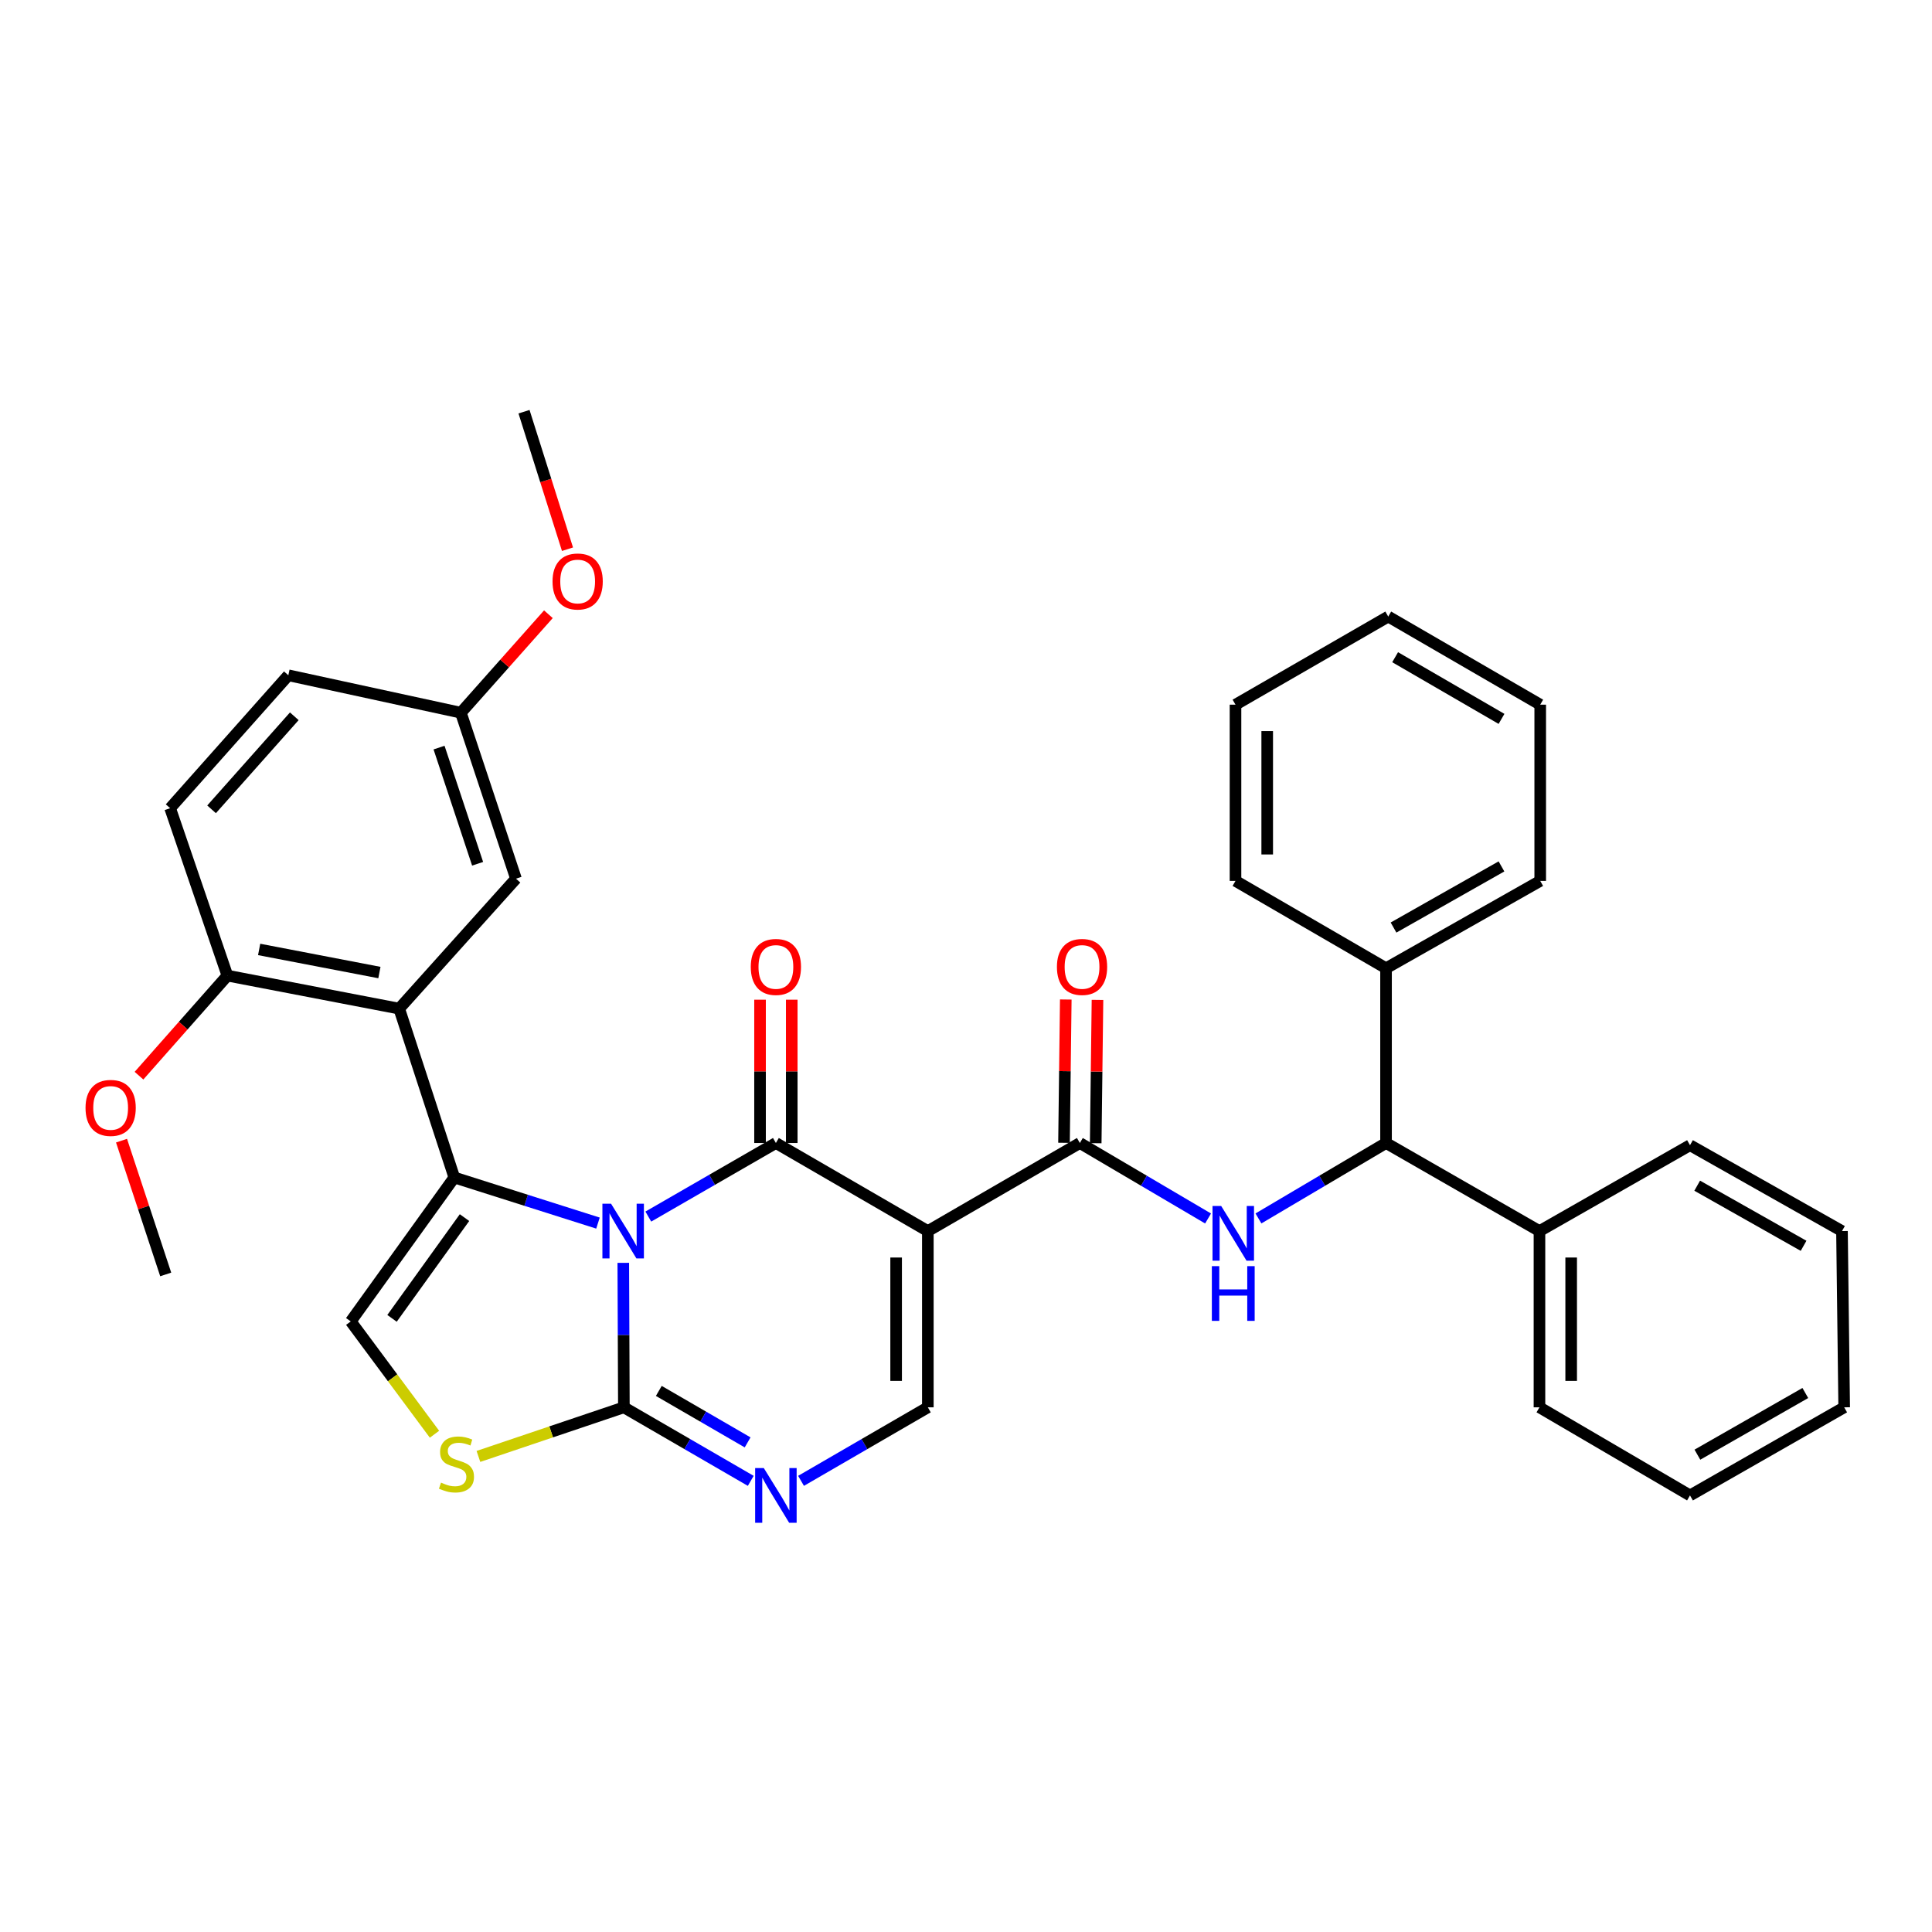 <?xml version='1.0' encoding='iso-8859-1'?>
<svg version='1.1' baseProfile='full'
              xmlns='http://www.w3.org/2000/svg'
                      xmlns:rdkit='http://www.rdkit.org/xml'
                      xmlns:xlink='http://www.w3.org/1999/xlink'
                  xml:space='preserve'
width='1000px' height='1000px' viewBox='0 0 1000 1000'>
<!-- END OF HEADER -->
<rect style='opacity:1.0;fill:#FFFFFF;stroke:none' width='1000' height='1000' x='0' y='0'> </rect>
<path class='bond-0' d='M 335.567,629.698 L 368.584,610.657' style='fill:none;fill-rule:evenodd;stroke:#0000FF;stroke-width:6px;stroke-linecap:butt;stroke-linejoin:miter;stroke-opacity:1' />
<path class='bond-0' d='M 368.584,610.657 L 401.602,591.616' style='fill:none;fill-rule:evenodd;stroke:#000000;stroke-width:6px;stroke-linecap:butt;stroke-linejoin:miter;stroke-opacity:1' />
<path class='bond-1' d='M 309.513,633.072 L 272.329,621.271' style='fill:none;fill-rule:evenodd;stroke:#0000FF;stroke-width:6px;stroke-linecap:butt;stroke-linejoin:miter;stroke-opacity:1' />
<path class='bond-1' d='M 272.329,621.271 L 235.145,609.469' style='fill:none;fill-rule:evenodd;stroke:#000000;stroke-width:6px;stroke-linecap:butt;stroke-linejoin:miter;stroke-opacity:1' />
<path class='bond-3' d='M 322.612,653.648 L 322.766,691.039' style='fill:none;fill-rule:evenodd;stroke:#0000FF;stroke-width:6px;stroke-linecap:butt;stroke-linejoin:miter;stroke-opacity:1' />
<path class='bond-3' d='M 322.766,691.039 L 322.919,728.429' style='fill:none;fill-rule:evenodd;stroke:#000000;stroke-width:6px;stroke-linecap:butt;stroke-linejoin:miter;stroke-opacity:1' />
<path class='bond-2' d='M 401.602,591.616 L 480.249,637.208' style='fill:none;fill-rule:evenodd;stroke:#000000;stroke-width:6px;stroke-linecap:butt;stroke-linejoin:miter;stroke-opacity:1' />
<path class='bond-12' d='M 409.809,591.616 L 409.809,554.53' style='fill:none;fill-rule:evenodd;stroke:#000000;stroke-width:6px;stroke-linecap:butt;stroke-linejoin:miter;stroke-opacity:1' />
<path class='bond-12' d='M 409.809,554.53 L 409.809,517.444' style='fill:none;fill-rule:evenodd;stroke:#FF0000;stroke-width:6px;stroke-linecap:butt;stroke-linejoin:miter;stroke-opacity:1' />
<path class='bond-12' d='M 393.395,591.616 L 393.395,554.53' style='fill:none;fill-rule:evenodd;stroke:#000000;stroke-width:6px;stroke-linecap:butt;stroke-linejoin:miter;stroke-opacity:1' />
<path class='bond-12' d='M 393.395,554.53 L 393.395,517.444' style='fill:none;fill-rule:evenodd;stroke:#FF0000;stroke-width:6px;stroke-linecap:butt;stroke-linejoin:miter;stroke-opacity:1' />
<path class='bond-5' d='M 235.145,609.469 L 206.622,522.069' style='fill:none;fill-rule:evenodd;stroke:#000000;stroke-width:6px;stroke-linecap:butt;stroke-linejoin:miter;stroke-opacity:1' />
<path class='bond-8' d='M 235.145,609.469 L 181.546,683.967' style='fill:none;fill-rule:evenodd;stroke:#000000;stroke-width:6px;stroke-linecap:butt;stroke-linejoin:miter;stroke-opacity:1' />
<path class='bond-8' d='M 240.428,630.23 L 202.909,682.378' style='fill:none;fill-rule:evenodd;stroke:#000000;stroke-width:6px;stroke-linecap:butt;stroke-linejoin:miter;stroke-opacity:1' />
<path class='bond-4' d='M 480.249,637.208 L 558.932,591.616' style='fill:none;fill-rule:evenodd;stroke:#000000;stroke-width:6px;stroke-linecap:butt;stroke-linejoin:miter;stroke-opacity:1' />
<path class='bond-36' d='M 480.249,637.208 L 480.249,728.429' style='fill:none;fill-rule:evenodd;stroke:#000000;stroke-width:6px;stroke-linecap:butt;stroke-linejoin:miter;stroke-opacity:1' />
<path class='bond-36' d='M 463.836,650.891 L 463.836,714.746' style='fill:none;fill-rule:evenodd;stroke:#000000;stroke-width:6px;stroke-linecap:butt;stroke-linejoin:miter;stroke-opacity:1' />
<path class='bond-6' d='M 322.919,728.429 L 355.754,747.459' style='fill:none;fill-rule:evenodd;stroke:#000000;stroke-width:6px;stroke-linecap:butt;stroke-linejoin:miter;stroke-opacity:1' />
<path class='bond-6' d='M 355.754,747.459 L 388.588,766.488' style='fill:none;fill-rule:evenodd;stroke:#0000FF;stroke-width:6px;stroke-linecap:butt;stroke-linejoin:miter;stroke-opacity:1' />
<path class='bond-6' d='M 340.999,719.937 L 363.984,733.258' style='fill:none;fill-rule:evenodd;stroke:#000000;stroke-width:6px;stroke-linecap:butt;stroke-linejoin:miter;stroke-opacity:1' />
<path class='bond-6' d='M 363.984,733.258 L 386.968,746.579' style='fill:none;fill-rule:evenodd;stroke:#0000FF;stroke-width:6px;stroke-linecap:butt;stroke-linejoin:miter;stroke-opacity:1' />
<path class='bond-10' d='M 322.919,728.429 L 285.276,741.136' style='fill:none;fill-rule:evenodd;stroke:#000000;stroke-width:6px;stroke-linecap:butt;stroke-linejoin:miter;stroke-opacity:1' />
<path class='bond-10' d='M 285.276,741.136 L 247.633,753.844' style='fill:none;fill-rule:evenodd;stroke:#CCCC00;stroke-width:6px;stroke-linecap:butt;stroke-linejoin:miter;stroke-opacity:1' />
<path class='bond-9' d='M 558.932,591.616 L 592.112,611.151' style='fill:none;fill-rule:evenodd;stroke:#000000;stroke-width:6px;stroke-linecap:butt;stroke-linejoin:miter;stroke-opacity:1' />
<path class='bond-9' d='M 592.112,611.151 L 625.292,630.686' style='fill:none;fill-rule:evenodd;stroke:#0000FF;stroke-width:6px;stroke-linecap:butt;stroke-linejoin:miter;stroke-opacity:1' />
<path class='bond-15' d='M 567.138,591.717 L 567.598,554.631' style='fill:none;fill-rule:evenodd;stroke:#000000;stroke-width:6px;stroke-linecap:butt;stroke-linejoin:miter;stroke-opacity:1' />
<path class='bond-15' d='M 567.598,554.631 L 568.057,517.546' style='fill:none;fill-rule:evenodd;stroke:#FF0000;stroke-width:6px;stroke-linecap:butt;stroke-linejoin:miter;stroke-opacity:1' />
<path class='bond-15' d='M 550.726,591.514 L 551.186,554.428' style='fill:none;fill-rule:evenodd;stroke:#000000;stroke-width:6px;stroke-linecap:butt;stroke-linejoin:miter;stroke-opacity:1' />
<path class='bond-15' d='M 551.186,554.428 L 551.645,517.342' style='fill:none;fill-rule:evenodd;stroke:#FF0000;stroke-width:6px;stroke-linecap:butt;stroke-linejoin:miter;stroke-opacity:1' />
<path class='bond-13' d='M 206.622,522.069 L 117.699,504.981' style='fill:none;fill-rule:evenodd;stroke:#000000;stroke-width:6px;stroke-linecap:butt;stroke-linejoin:miter;stroke-opacity:1' />
<path class='bond-13' d='M 196.381,503.387 L 134.135,491.426' style='fill:none;fill-rule:evenodd;stroke:#000000;stroke-width:6px;stroke-linecap:butt;stroke-linejoin:miter;stroke-opacity:1' />
<path class='bond-14' d='M 206.622,522.069 L 267.068,454.802' style='fill:none;fill-rule:evenodd;stroke:#000000;stroke-width:6px;stroke-linecap:butt;stroke-linejoin:miter;stroke-opacity:1' />
<path class='bond-7' d='M 414.615,766.485 L 447.432,747.457' style='fill:none;fill-rule:evenodd;stroke:#0000FF;stroke-width:6px;stroke-linecap:butt;stroke-linejoin:miter;stroke-opacity:1' />
<path class='bond-7' d='M 447.432,747.457 L 480.249,728.429' style='fill:none;fill-rule:evenodd;stroke:#000000;stroke-width:6px;stroke-linecap:butt;stroke-linejoin:miter;stroke-opacity:1' />
<path class='bond-35' d='M 181.546,683.967 L 203.219,713.162' style='fill:none;fill-rule:evenodd;stroke:#000000;stroke-width:6px;stroke-linecap:butt;stroke-linejoin:miter;stroke-opacity:1' />
<path class='bond-35' d='M 203.219,713.162 L 224.891,742.357' style='fill:none;fill-rule:evenodd;stroke:#CCCC00;stroke-width:6px;stroke-linecap:butt;stroke-linejoin:miter;stroke-opacity:1' />
<path class='bond-11' d='M 651.372,630.658 L 684.391,611.137' style='fill:none;fill-rule:evenodd;stroke:#0000FF;stroke-width:6px;stroke-linecap:butt;stroke-linejoin:miter;stroke-opacity:1' />
<path class='bond-11' d='M 684.391,611.137 L 717.411,591.616' style='fill:none;fill-rule:evenodd;stroke:#000000;stroke-width:6px;stroke-linecap:butt;stroke-linejoin:miter;stroke-opacity:1' />
<path class='bond-16' d='M 717.411,591.616 L 796.823,637.208' style='fill:none;fill-rule:evenodd;stroke:#000000;stroke-width:6px;stroke-linecap:butt;stroke-linejoin:miter;stroke-opacity:1' />
<path class='bond-17' d='M 717.411,591.616 L 717.411,501.16' style='fill:none;fill-rule:evenodd;stroke:#000000;stroke-width:6px;stroke-linecap:butt;stroke-linejoin:miter;stroke-opacity:1' />
<path class='bond-18' d='M 117.699,504.981 L 88.064,418.319' style='fill:none;fill-rule:evenodd;stroke:#000000;stroke-width:6px;stroke-linecap:butt;stroke-linejoin:miter;stroke-opacity:1' />
<path class='bond-21' d='M 117.699,504.981 L 94.819,530.874' style='fill:none;fill-rule:evenodd;stroke:#000000;stroke-width:6px;stroke-linecap:butt;stroke-linejoin:miter;stroke-opacity:1' />
<path class='bond-21' d='M 94.819,530.874 L 71.94,556.768' style='fill:none;fill-rule:evenodd;stroke:#FF0000;stroke-width:6px;stroke-linecap:butt;stroke-linejoin:miter;stroke-opacity:1' />
<path class='bond-19' d='M 267.068,454.802 L 238.546,368.897' style='fill:none;fill-rule:evenodd;stroke:#000000;stroke-width:6px;stroke-linecap:butt;stroke-linejoin:miter;stroke-opacity:1' />
<path class='bond-19' d='M 247.213,447.088 L 227.247,386.955' style='fill:none;fill-rule:evenodd;stroke:#000000;stroke-width:6px;stroke-linecap:butt;stroke-linejoin:miter;stroke-opacity:1' />
<path class='bond-25' d='M 796.823,637.208 L 796.823,728.429' style='fill:none;fill-rule:evenodd;stroke:#000000;stroke-width:6px;stroke-linecap:butt;stroke-linejoin:miter;stroke-opacity:1' />
<path class='bond-25' d='M 813.237,650.891 L 813.237,714.746' style='fill:none;fill-rule:evenodd;stroke:#000000;stroke-width:6px;stroke-linecap:butt;stroke-linejoin:miter;stroke-opacity:1' />
<path class='bond-26' d='M 796.823,637.208 L 874.741,592.755' style='fill:none;fill-rule:evenodd;stroke:#000000;stroke-width:6px;stroke-linecap:butt;stroke-linejoin:miter;stroke-opacity:1' />
<path class='bond-23' d='M 717.411,501.16 L 797.216,455.951' style='fill:none;fill-rule:evenodd;stroke:#000000;stroke-width:6px;stroke-linecap:butt;stroke-linejoin:miter;stroke-opacity:1' />
<path class='bond-23' d='M 721.291,480.098 L 777.155,448.452' style='fill:none;fill-rule:evenodd;stroke:#000000;stroke-width:6px;stroke-linecap:butt;stroke-linejoin:miter;stroke-opacity:1' />
<path class='bond-24' d='M 717.411,501.16 L 639.494,455.951' style='fill:none;fill-rule:evenodd;stroke:#000000;stroke-width:6px;stroke-linecap:butt;stroke-linejoin:miter;stroke-opacity:1' />
<path class='bond-37' d='M 88.064,418.319 L 149.24,349.52' style='fill:none;fill-rule:evenodd;stroke:#000000;stroke-width:6px;stroke-linecap:butt;stroke-linejoin:miter;stroke-opacity:1' />
<path class='bond-37' d='M 109.506,418.906 L 152.329,370.747' style='fill:none;fill-rule:evenodd;stroke:#000000;stroke-width:6px;stroke-linecap:butt;stroke-linejoin:miter;stroke-opacity:1' />
<path class='bond-20' d='M 238.546,368.897 L 149.24,349.52' style='fill:none;fill-rule:evenodd;stroke:#000000;stroke-width:6px;stroke-linecap:butt;stroke-linejoin:miter;stroke-opacity:1' />
<path class='bond-22' d='M 238.546,368.897 L 261.198,343.412' style='fill:none;fill-rule:evenodd;stroke:#000000;stroke-width:6px;stroke-linecap:butt;stroke-linejoin:miter;stroke-opacity:1' />
<path class='bond-22' d='M 261.198,343.412 L 283.851,317.926' style='fill:none;fill-rule:evenodd;stroke:#FF0000;stroke-width:6px;stroke-linecap:butt;stroke-linejoin:miter;stroke-opacity:1' />
<path class='bond-27' d='M 62.898,590.401 L 74.336,625.025' style='fill:none;fill-rule:evenodd;stroke:#FF0000;stroke-width:6px;stroke-linecap:butt;stroke-linejoin:miter;stroke-opacity:1' />
<path class='bond-27' d='M 74.336,625.025 L 85.775,659.648' style='fill:none;fill-rule:evenodd;stroke:#000000;stroke-width:6px;stroke-linecap:butt;stroke-linejoin:miter;stroke-opacity:1' />
<path class='bond-28' d='M 293.735,284.27 L 282.481,248.684' style='fill:none;fill-rule:evenodd;stroke:#FF0000;stroke-width:6px;stroke-linecap:butt;stroke-linejoin:miter;stroke-opacity:1' />
<path class='bond-28' d='M 282.481,248.684 L 271.226,213.099' style='fill:none;fill-rule:evenodd;stroke:#000000;stroke-width:6px;stroke-linecap:butt;stroke-linejoin:miter;stroke-opacity:1' />
<path class='bond-32' d='M 797.216,455.951 L 797.216,364.739' style='fill:none;fill-rule:evenodd;stroke:#000000;stroke-width:6px;stroke-linecap:butt;stroke-linejoin:miter;stroke-opacity:1' />
<path class='bond-29' d='M 639.494,455.951 L 639.494,364.739' style='fill:none;fill-rule:evenodd;stroke:#000000;stroke-width:6px;stroke-linecap:butt;stroke-linejoin:miter;stroke-opacity:1' />
<path class='bond-29' d='M 655.907,442.269 L 655.907,378.421' style='fill:none;fill-rule:evenodd;stroke:#000000;stroke-width:6px;stroke-linecap:butt;stroke-linejoin:miter;stroke-opacity:1' />
<path class='bond-30' d='M 796.823,728.429 L 874.741,774.03' style='fill:none;fill-rule:evenodd;stroke:#000000;stroke-width:6px;stroke-linecap:butt;stroke-linejoin:miter;stroke-opacity:1' />
<path class='bond-31' d='M 874.741,592.755 L 953.406,637.208' style='fill:none;fill-rule:evenodd;stroke:#000000;stroke-width:6px;stroke-linecap:butt;stroke-linejoin:miter;stroke-opacity:1' />
<path class='bond-31' d='M 878.466,613.713 L 933.531,644.829' style='fill:none;fill-rule:evenodd;stroke:#000000;stroke-width:6px;stroke-linecap:butt;stroke-linejoin:miter;stroke-opacity:1' />
<path class='bond-33' d='M 639.494,364.739 L 718.551,319.129' style='fill:none;fill-rule:evenodd;stroke:#000000;stroke-width:6px;stroke-linecap:butt;stroke-linejoin:miter;stroke-opacity:1' />
<path class='bond-39' d='M 874.741,774.03 L 954.545,728.429' style='fill:none;fill-rule:evenodd;stroke:#000000;stroke-width:6px;stroke-linecap:butt;stroke-linejoin:miter;stroke-opacity:1' />
<path class='bond-39' d='M 878.568,752.939 L 934.432,721.018' style='fill:none;fill-rule:evenodd;stroke:#000000;stroke-width:6px;stroke-linecap:butt;stroke-linejoin:miter;stroke-opacity:1' />
<path class='bond-34' d='M 953.406,637.208 L 954.545,728.429' style='fill:none;fill-rule:evenodd;stroke:#000000;stroke-width:6px;stroke-linecap:butt;stroke-linejoin:miter;stroke-opacity:1' />
<path class='bond-38' d='M 797.216,364.739 L 718.551,319.129' style='fill:none;fill-rule:evenodd;stroke:#000000;stroke-width:6px;stroke-linecap:butt;stroke-linejoin:miter;stroke-opacity:1' />
<path class='bond-38' d='M 777.183,372.097 L 722.118,340.169' style='fill:none;fill-rule:evenodd;stroke:#000000;stroke-width:6px;stroke-linecap:butt;stroke-linejoin:miter;stroke-opacity:1' />
<path  class='atom-0' d='M 316.285 623.048
L 325.565 638.048
Q 326.485 639.528, 327.965 642.208
Q 329.445 644.888, 329.525 645.048
L 329.525 623.048
L 333.285 623.048
L 333.285 651.368
L 329.405 651.368
L 319.445 634.968
Q 318.285 633.048, 317.045 630.848
Q 315.845 628.648, 315.485 627.968
L 315.485 651.368
L 311.805 651.368
L 311.805 623.048
L 316.285 623.048
' fill='#0000FF'/>
<path  class='atom-7' d='M 395.342 759.87
L 404.622 774.87
Q 405.542 776.35, 407.022 779.03
Q 408.502 781.71, 408.582 781.87
L 408.582 759.87
L 412.342 759.87
L 412.342 788.19
L 408.462 788.19
L 398.502 771.79
Q 397.342 769.87, 396.102 767.67
Q 394.902 765.47, 394.542 764.79
L 394.542 788.19
L 390.862 788.19
L 390.862 759.87
L 395.342 759.87
' fill='#0000FF'/>
<path  class='atom-10' d='M 632.075 624.206
L 641.355 639.206
Q 642.275 640.686, 643.755 643.366
Q 645.235 646.046, 645.315 646.206
L 645.315 624.206
L 649.075 624.206
L 649.075 652.526
L 645.195 652.526
L 635.235 636.126
Q 634.075 634.206, 632.835 632.006
Q 631.635 629.806, 631.275 629.126
L 631.275 652.526
L 627.595 652.526
L 627.595 624.206
L 632.075 624.206
' fill='#0000FF'/>
<path  class='atom-10' d='M 627.255 655.358
L 631.095 655.358
L 631.095 667.398
L 645.575 667.398
L 645.575 655.358
L 649.415 655.358
L 649.415 683.678
L 645.575 683.678
L 645.575 670.598
L 631.095 670.598
L 631.095 683.678
L 627.255 683.678
L 627.255 655.358
' fill='#0000FF'/>
<path  class='atom-11' d='M 228.266 767.401
Q 228.586 767.521, 229.906 768.081
Q 231.226 768.641, 232.666 769.001
Q 234.146 769.321, 235.586 769.321
Q 238.266 769.321, 239.826 768.041
Q 241.386 766.721, 241.386 764.441
Q 241.386 762.881, 240.586 761.921
Q 239.826 760.961, 238.626 760.441
Q 237.426 759.921, 235.426 759.321
Q 232.906 758.561, 231.386 757.841
Q 229.906 757.121, 228.826 755.601
Q 227.786 754.081, 227.786 751.521
Q 227.786 747.961, 230.186 745.761
Q 232.626 743.561, 237.426 743.561
Q 240.706 743.561, 244.426 745.121
L 243.506 748.201
Q 240.106 746.801, 237.546 746.801
Q 234.786 746.801, 233.266 747.961
Q 231.746 749.081, 231.786 751.041
Q 231.786 752.561, 232.546 753.481
Q 233.346 754.401, 234.466 754.921
Q 235.626 755.441, 237.546 756.041
Q 240.106 756.841, 241.626 757.641
Q 243.146 758.441, 244.226 760.081
Q 245.346 761.681, 245.346 764.441
Q 245.346 768.361, 242.706 770.481
Q 240.106 772.561, 235.746 772.561
Q 233.226 772.561, 231.306 772.001
Q 229.426 771.481, 227.186 770.561
L 228.266 767.401
' fill='#CCCC00'/>
<path  class='atom-13' d='M 388.602 500.484
Q 388.602 493.684, 391.962 489.884
Q 395.322 486.084, 401.602 486.084
Q 407.882 486.084, 411.242 489.884
Q 414.602 493.684, 414.602 500.484
Q 414.602 507.364, 411.202 511.284
Q 407.802 515.164, 401.602 515.164
Q 395.362 515.164, 391.962 511.284
Q 388.602 507.404, 388.602 500.484
M 401.602 511.964
Q 405.922 511.964, 408.242 509.084
Q 410.602 506.164, 410.602 500.484
Q 410.602 494.924, 408.242 492.124
Q 405.922 489.284, 401.602 489.284
Q 397.282 489.284, 394.922 492.084
Q 392.602 494.884, 392.602 500.484
Q 392.602 506.204, 394.922 509.084
Q 397.282 511.964, 401.602 511.964
' fill='#FF0000'/>
<path  class='atom-16' d='M 547.063 500.484
Q 547.063 493.684, 550.423 489.884
Q 553.783 486.084, 560.063 486.084
Q 566.343 486.084, 569.703 489.884
Q 573.063 493.684, 573.063 500.484
Q 573.063 507.364, 569.663 511.284
Q 566.263 515.164, 560.063 515.164
Q 553.823 515.164, 550.423 511.284
Q 547.063 507.404, 547.063 500.484
M 560.063 511.964
Q 564.383 511.964, 566.703 509.084
Q 569.063 506.164, 569.063 500.484
Q 569.063 494.924, 566.703 492.124
Q 564.383 489.284, 560.063 489.284
Q 555.743 489.284, 553.383 492.084
Q 551.063 494.884, 551.063 500.484
Q 551.063 506.204, 553.383 509.084
Q 555.743 511.964, 560.063 511.964
' fill='#FF0000'/>
<path  class='atom-22' d='M 44.271 573.449
Q 44.271 566.649, 47.631 562.849
Q 50.991 559.049, 57.271 559.049
Q 63.551 559.049, 66.911 562.849
Q 70.271 566.649, 70.271 573.449
Q 70.271 580.329, 66.871 584.249
Q 63.471 588.129, 57.271 588.129
Q 51.031 588.129, 47.631 584.249
Q 44.271 580.369, 44.271 573.449
M 57.271 584.929
Q 61.591 584.929, 63.911 582.049
Q 66.271 579.129, 66.271 573.449
Q 66.271 567.889, 63.911 565.089
Q 61.591 562.249, 57.271 562.249
Q 52.951 562.249, 50.591 565.049
Q 48.271 567.849, 48.271 573.449
Q 48.271 579.169, 50.591 582.049
Q 52.951 584.929, 57.271 584.929
' fill='#FF0000'/>
<path  class='atom-23' d='M 285.992 300.972
Q 285.992 294.172, 289.352 290.372
Q 292.712 286.572, 298.992 286.572
Q 305.272 286.572, 308.632 290.372
Q 311.992 294.172, 311.992 300.972
Q 311.992 307.852, 308.592 311.772
Q 305.192 315.652, 298.992 315.652
Q 292.752 315.652, 289.352 311.772
Q 285.992 307.892, 285.992 300.972
M 298.992 312.452
Q 303.312 312.452, 305.632 309.572
Q 307.992 306.652, 307.992 300.972
Q 307.992 295.412, 305.632 292.612
Q 303.312 289.772, 298.992 289.772
Q 294.672 289.772, 292.312 292.572
Q 289.992 295.372, 289.992 300.972
Q 289.992 306.692, 292.312 309.572
Q 294.672 312.452, 298.992 312.452
' fill='#FF0000'/>
</svg>
